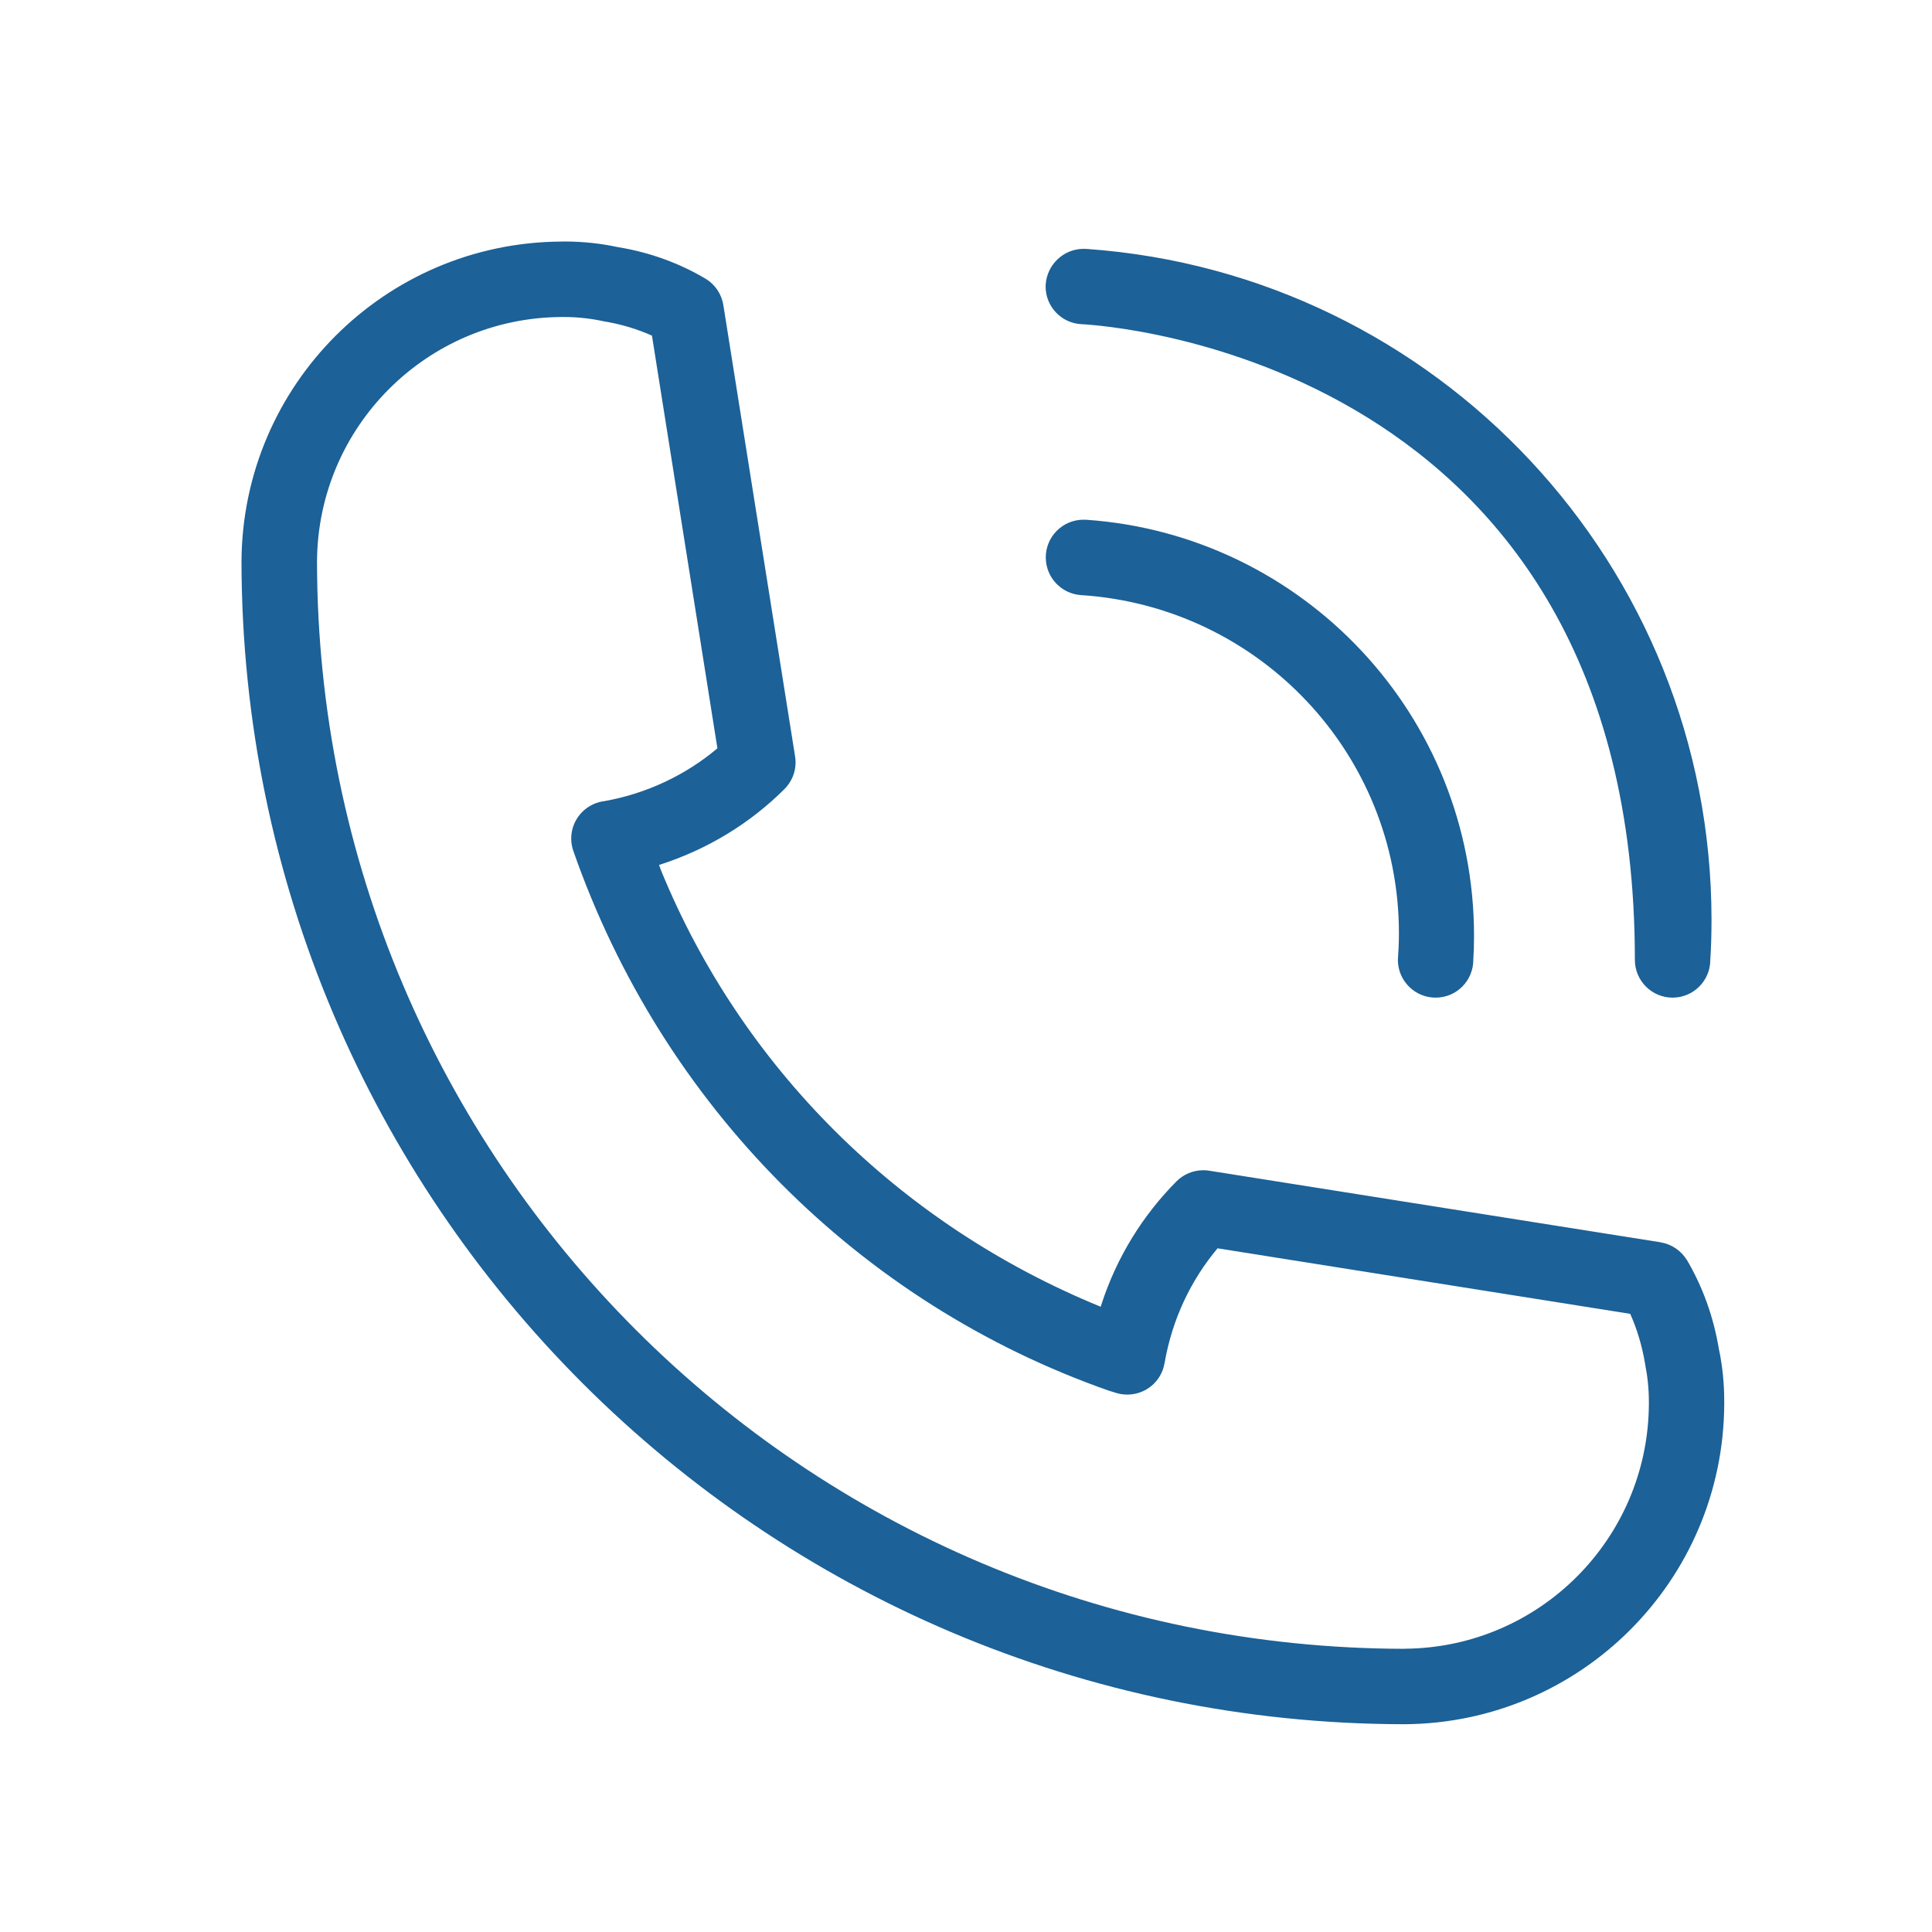 <svg width="24" height="24" viewBox="0 0 24 24" fill="none" xmlns="http://www.w3.org/2000/svg">
<path d="M13.481 6.456C13.474 6.456 13.467 6.456 13.459 6.456C13.201 6.456 12.991 6.666 12.991 6.924C12.991 7.174 13.186 7.378 13.432 7.393H13.433C15.641 7.537 17.378 9.363 17.378 11.594C17.378 11.711 17.372 11.826 17.364 11.939L17.365 11.924C17.365 12.183 17.575 12.393 17.834 12.393C18.093 12.393 18.302 12.183 18.302 11.924C18.308 11.835 18.311 11.731 18.311 11.625C18.311 8.887 16.188 6.646 13.499 6.457L13.482 6.456H13.481ZM13.435 4.027C13.716 4.041 20.309 4.457 20.309 11.924C20.309 12.183 20.519 12.393 20.777 12.393C21.036 12.393 21.246 12.183 21.246 11.924C21.256 11.776 21.261 11.602 21.261 11.428C21.261 7.016 17.842 3.402 13.508 3.093L13.481 3.092C13.476 3.092 13.469 3.091 13.463 3.091C13.211 3.091 13.006 3.288 12.99 3.535V3.536C12.989 3.543 12.989 3.551 12.989 3.559C12.989 3.81 13.186 4.015 13.434 4.027H13.435ZM21.356 16.778C21.288 16.356 21.148 15.977 20.948 15.639L20.956 15.654C20.884 15.537 20.767 15.456 20.63 15.433L20.628 15.432L15.022 14.543C15 14.539 14.974 14.537 14.949 14.537C14.819 14.537 14.702 14.589 14.617 14.673C14.194 15.098 13.871 15.621 13.682 16.205L13.674 16.233C11.164 15.207 9.211 13.254 8.211 10.811L8.187 10.745C8.798 10.549 9.321 10.224 9.745 9.802C9.83 9.717 9.883 9.599 9.883 9.47C9.883 9.444 9.881 9.419 9.876 9.395L9.877 9.398L8.986 3.792C8.964 3.652 8.882 3.534 8.768 3.464L8.766 3.463C8.45 3.275 8.082 3.137 7.688 3.072L7.67 3.069C7.473 3.026 7.247 3 7.015 3C6.999 3 6.984 3 6.968 3.001H6.971H6.967C4.781 3.016 3.013 4.785 3 6.97V6.971C3.009 14.947 9.472 21.41 17.447 21.419H17.448C19.636 21.405 21.405 19.636 21.419 17.45V17.449C21.419 17.436 21.419 17.421 21.419 17.406C21.419 17.184 21.397 16.967 21.353 16.758L21.357 16.778H21.356ZM17.448 20.482C9.989 20.473 3.946 14.429 3.938 6.972C3.949 5.301 5.301 3.949 6.971 3.938H6.973C6.982 3.938 6.995 3.938 7.007 3.938C7.177 3.938 7.343 3.957 7.503 3.992L7.487 3.989C7.716 4.026 7.922 4.089 8.114 4.176L8.099 4.17L8.912 9.296C8.52 9.626 8.035 9.859 7.502 9.953L7.484 9.955C7.262 9.995 7.096 10.186 7.096 10.417C7.096 10.472 7.106 10.524 7.123 10.573L7.122 10.57C8.229 13.74 10.681 16.191 13.776 17.276L13.851 17.299C13.897 17.315 13.949 17.324 14.004 17.324C14.234 17.324 14.426 17.159 14.465 16.94L14.466 16.937C14.561 16.386 14.794 15.901 15.129 15.502L15.125 15.507L20.251 16.321C20.334 16.505 20.399 16.719 20.436 16.942L20.438 16.957C20.466 17.094 20.483 17.252 20.483 17.413C20.483 17.424 20.483 17.435 20.483 17.446V17.444C20.473 19.116 19.121 20.469 17.451 20.481H17.449L17.448 20.482Z" fill="#1C6197"/>
</svg>
